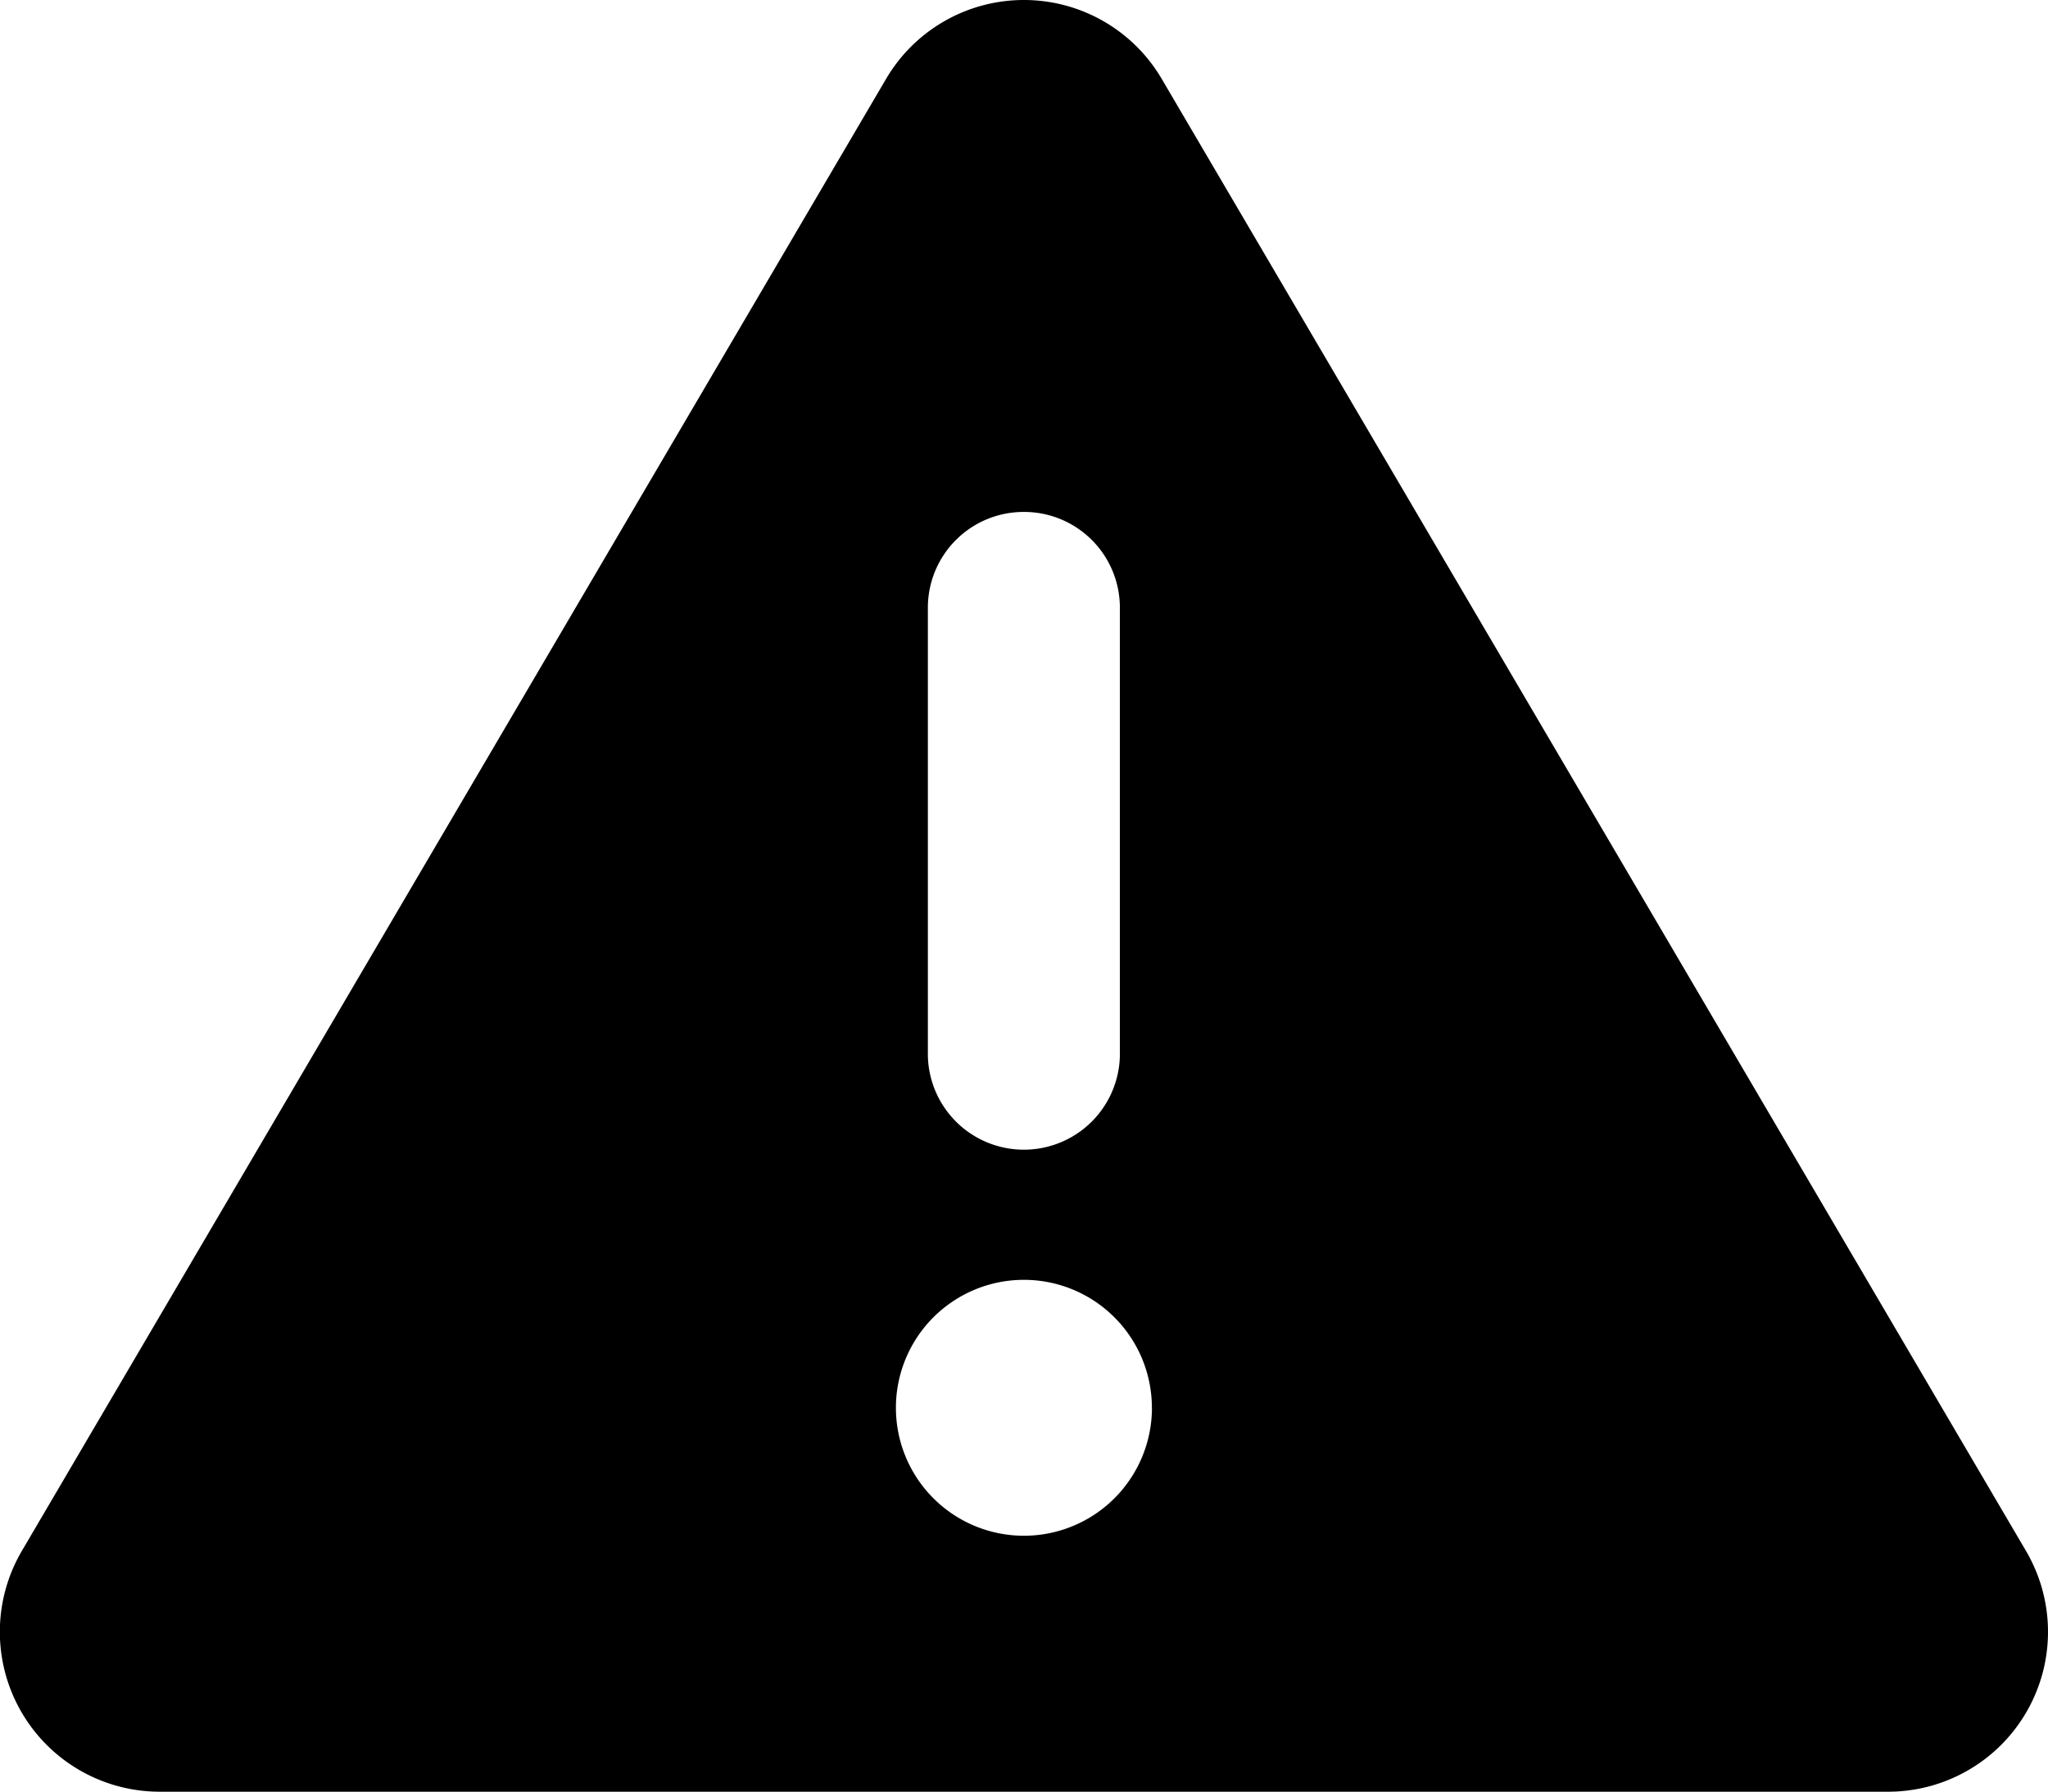 <svg xmlns="http://www.w3.org/2000/svg" width="41.14" height="36" viewBox="0 0 41.14 36">
  <path id="triangle-exclamation-solid_2_" data-name="triangle-exclamation-solid (2)" d="M20.605,32a3.208,3.208,0,0,1,2.772,1.591L40.735,63.162A3.212,3.212,0,0,1,37.963,68H3.248A3.212,3.212,0,0,1,.476,63.162L17.833,33.591A3.208,3.208,0,0,1,20.605,32Zm0,10.286a1.924,1.924,0,0,0-1.929,1.929v9a1.929,1.929,0,0,0,3.857,0v-9A1.924,1.924,0,0,0,20.605,42.286Zm2.571,18a2.571,2.571,0,1,0-2.571,2.571A2.571,2.571,0,0,0,23.177,60.286Z" transform="translate(-0.037 -32)"/>
</svg>
